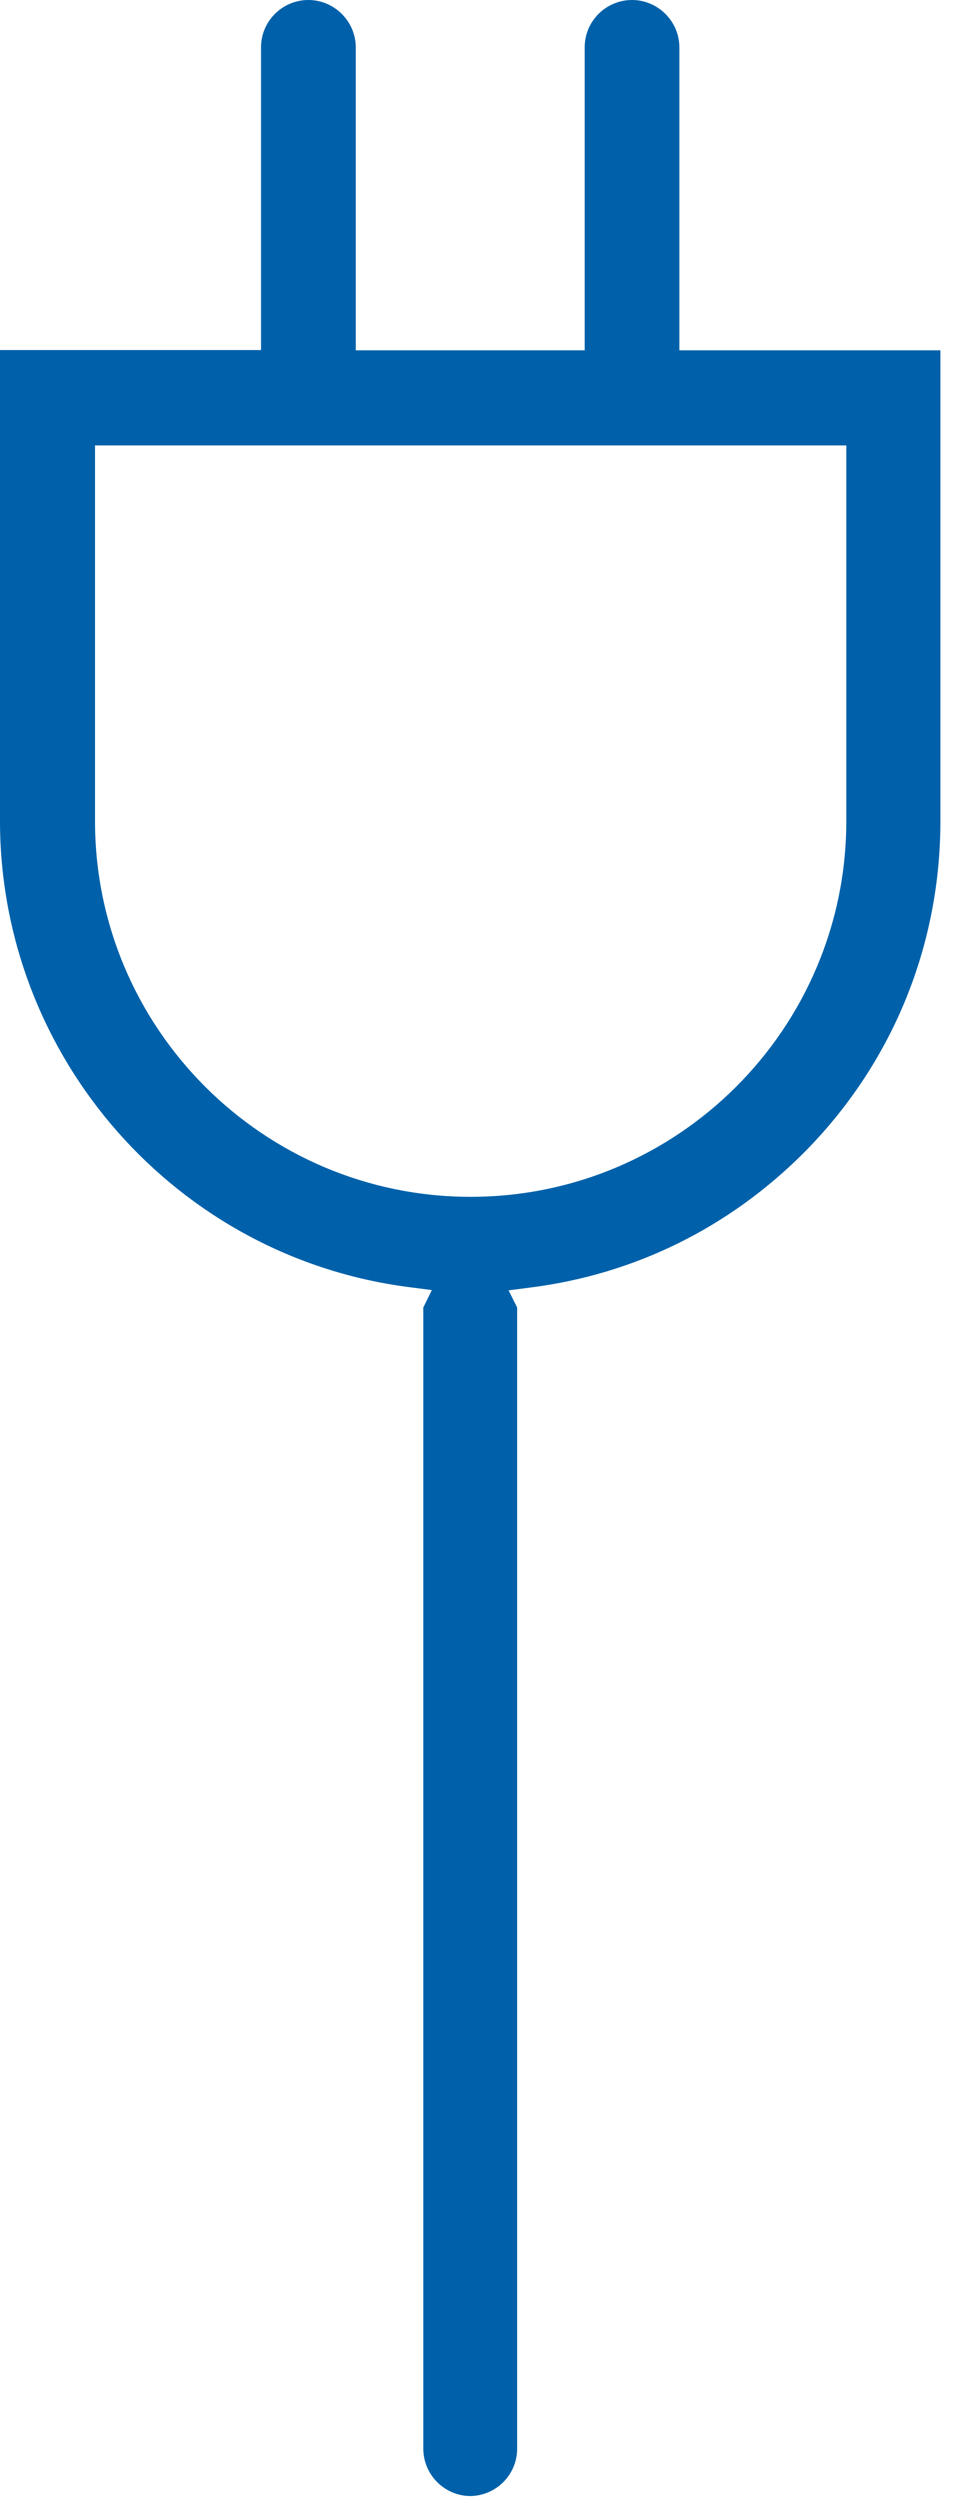 <svg width="18" height="46" viewBox="0 0 18 46" fill="none" xmlns="http://www.w3.org/2000/svg">
<g clip-path="url(#clip0_9939_233494)">
<path d="M8.662 45.928C8.179 45.928 7.791 45.534 7.791 45.056V24.058L7.948 23.738L7.554 23.687C3.251 23.147 0 19.457 0 15.103V6.441H4.804V0.872C4.804 0.388 5.197 0 5.676 0C6.154 0 6.548 0.394 6.548 0.872V6.446H10.761V0.872C10.761 0.388 11.154 0 11.633 0C12.111 0 12.504 0.394 12.504 0.872V6.446H17.308V15.109C17.308 17.426 16.408 19.598 14.777 21.229C13.404 22.596 11.672 23.451 9.754 23.692L9.36 23.743L9.518 24.058V45.056C9.518 45.54 9.124 45.928 8.646 45.928H8.662ZM1.749 15.109C1.749 18.922 4.849 22.022 8.662 22.022C12.476 22.022 15.576 18.922 15.576 15.109V8.196H1.749V15.109Z" fill="#0061AA"/>
</g>
<defs>
<clipPath id="clip0_9939_233494">
<rect width="17.325" height="45.928" fill="white"/>
</clipPath>
</defs>
</svg>
